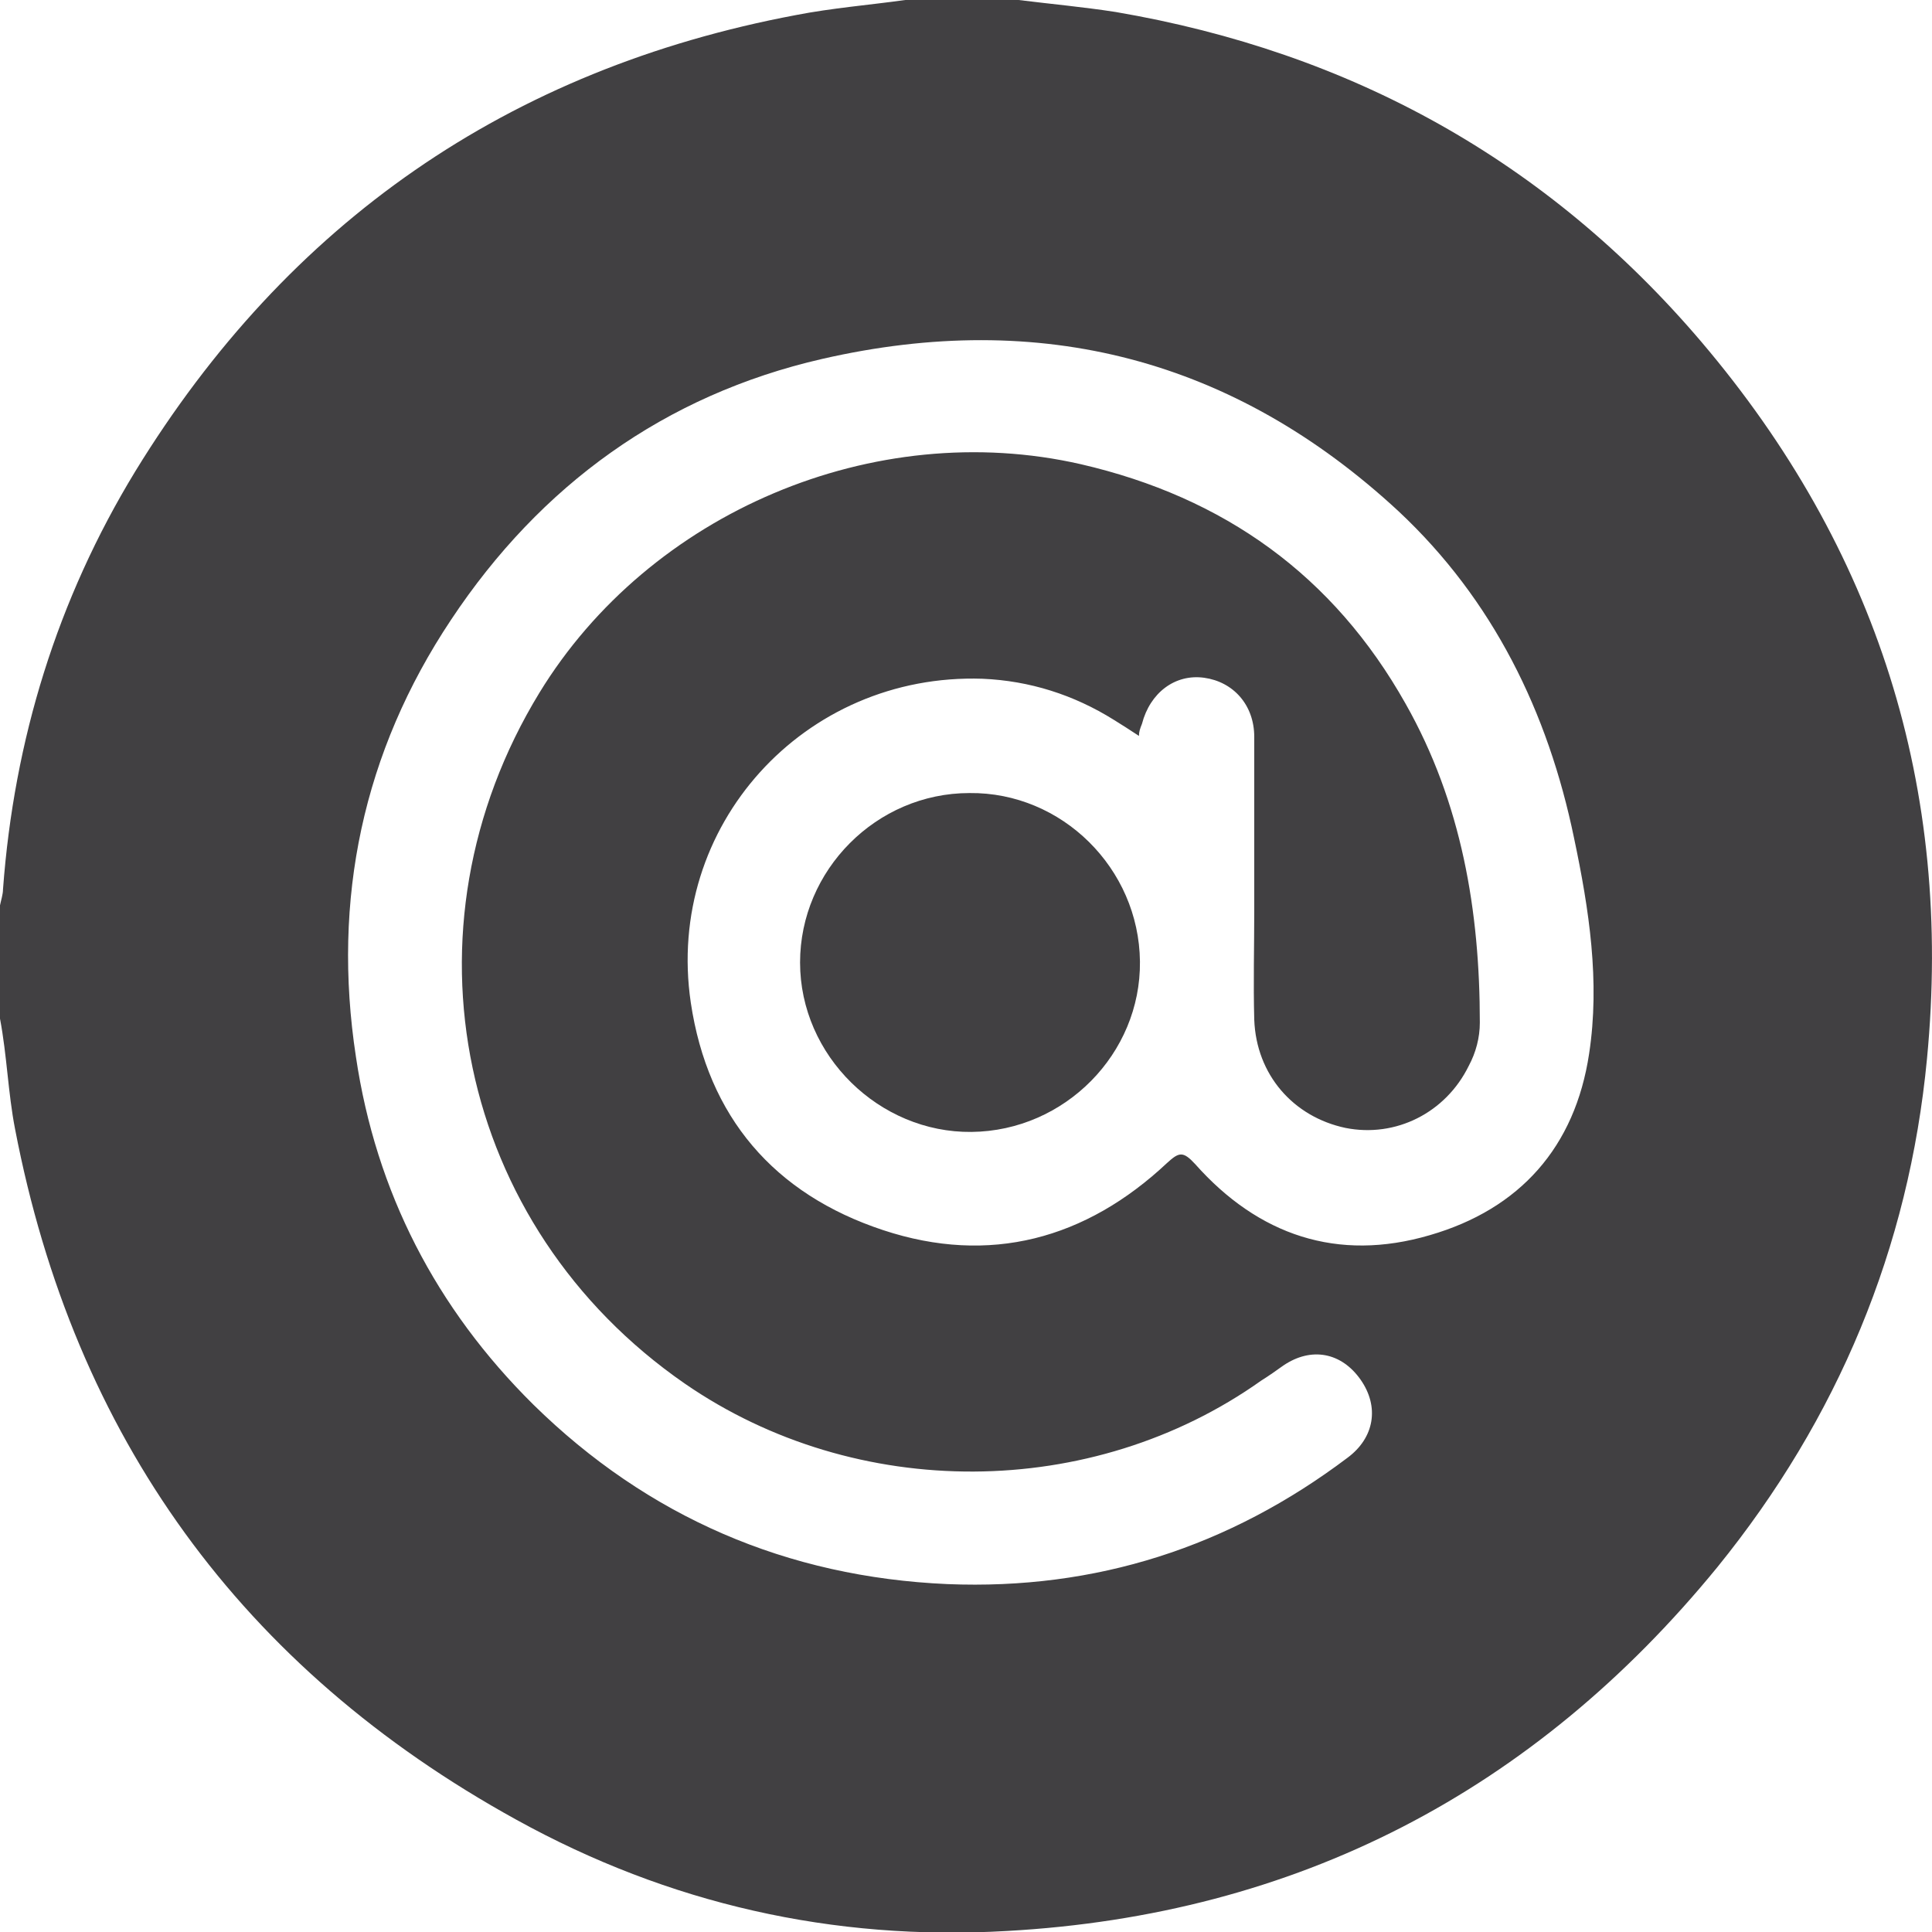 <?xml version="1.0" encoding="utf-8"?>
<!-- Generator: Adobe Illustrator 19.0.0, SVG Export Plug-In . SVG Version: 6.00 Build 0)  -->
<svg version="1.1" id="Warstwa_1" xmlns="http://www.w3.org/2000/svg" xmlns:xlink="http://www.w3.org/1999/xlink" x="0px" y="0px"
	 viewBox="0 0 192.7 192.7" style="enable-background:new 0 0 192.7 192.7;" xml:space="preserve">
<style type="text/css">
	.st0{fill:#414042;}
</style>
<g id="XMLID_18_">
	<path id="XMLID_20_" class="st0" d="M0,101.6c0-3.8,0-7.5,0-11.3c0.1-0.5,0.3-1.1,0.3-1.6C1.4,73.8,5.7,59.8,13.5,47
		C28.7,22.2,50.7,6.9,79.4,1.5c3.6-0.7,7.3-1,10.9-1.5c3.8,0,7.5,0,11.3,0c3.2,0.4,6.5,0.7,9.7,1.2c23.4,4,43,14.8,58.4,32.9
		c17.5,20.6,25.1,44.5,22.5,71.5c-1.8,18.9-8.9,35.9-20.9,50.7c-18.3,22.4-42,34.7-70.9,36.3c-17.3,1-33.7-2.7-48.9-11.1
		c-27.4-15.1-44.1-38.2-50-68.9C0.8,109,0.7,105.3,0,101.6z M113.6,73.4c-0.9-0.6-1.7-1.1-2.5-1.6c-4-2.5-8.4-3.9-13.1-4.1
		C80.2,67.1,66.3,82.4,68.9,100c1.7,11.4,8.3,19.1,19.2,22.7c10.6,3.5,20.2,0.9,28.3-6.7c1.2-1.1,1.6-1.2,2.8,0.1
		c6.3,7.1,14.2,9.8,23.4,7.1c9-2.6,14.5-8.8,15.9-18.1c1.1-7.2,0-14.4-1.5-21.5c-2.6-12.6-8.1-23.8-17.5-32.6
		C123.1,35.8,103.8,30.8,82,35.8C66.3,39.4,53.9,48.4,45,61.8c-8.8,13.2-11.9,27.9-9.5,43.6c2,13.5,8,25.1,17.7,34.7
		c11.4,11.2,25.3,17.2,41.3,17.9c14.8,0.6,28.1-3.7,39.9-12.6c2.7-2,3.2-5.1,1.3-7.8c-1.9-2.7-4.9-3.3-7.7-1.4
		c-0.7,0.5-1.4,1-2.2,1.5c-16.9,12-40.4,12.1-57.5,0.3c-22.7-15.7-28.9-45.3-14.5-68.9c11-18,33.4-27.5,54-22.8
		c14.3,3.3,25.2,11.1,32.4,23.9c5.6,9.9,7.4,20.7,7.4,31.8c0,1.5-0.4,3-1.1,4.3c-2.3,4.7-7.3,7.2-12.3,6.2
		c-5.2-1.1-8.9-5.3-9.1-10.8c-0.1-3.6,0-7.3,0-10.9c0-5.8,0-11.5,0-17.3c0-3.2-2.1-5.5-5-5.9c-2.9-0.4-5.4,1.5-6.2,4.6
		C113.7,72.7,113.6,73,113.6,73.4z"/>
	<path id="XMLID_2_" class="st0" d="M113.7,95.9c0.1,9.2-7.5,16.9-16.8,17c-9.2,0.1-17.1-7.6-17.1-16.9c0-9.2,7.6-16.9,16.9-16.9
		C105.9,79,113.6,86.6,113.7,95.9z"/>
</g>
<g id="XMLID_32_">
</g>
<g id="XMLID_33_">
</g>
<g id="XMLID_34_">
</g>
<g id="XMLID_35_">
</g>
<g id="XMLID_36_">
</g>
<g id="XMLID_37_">
</g>
</svg>
